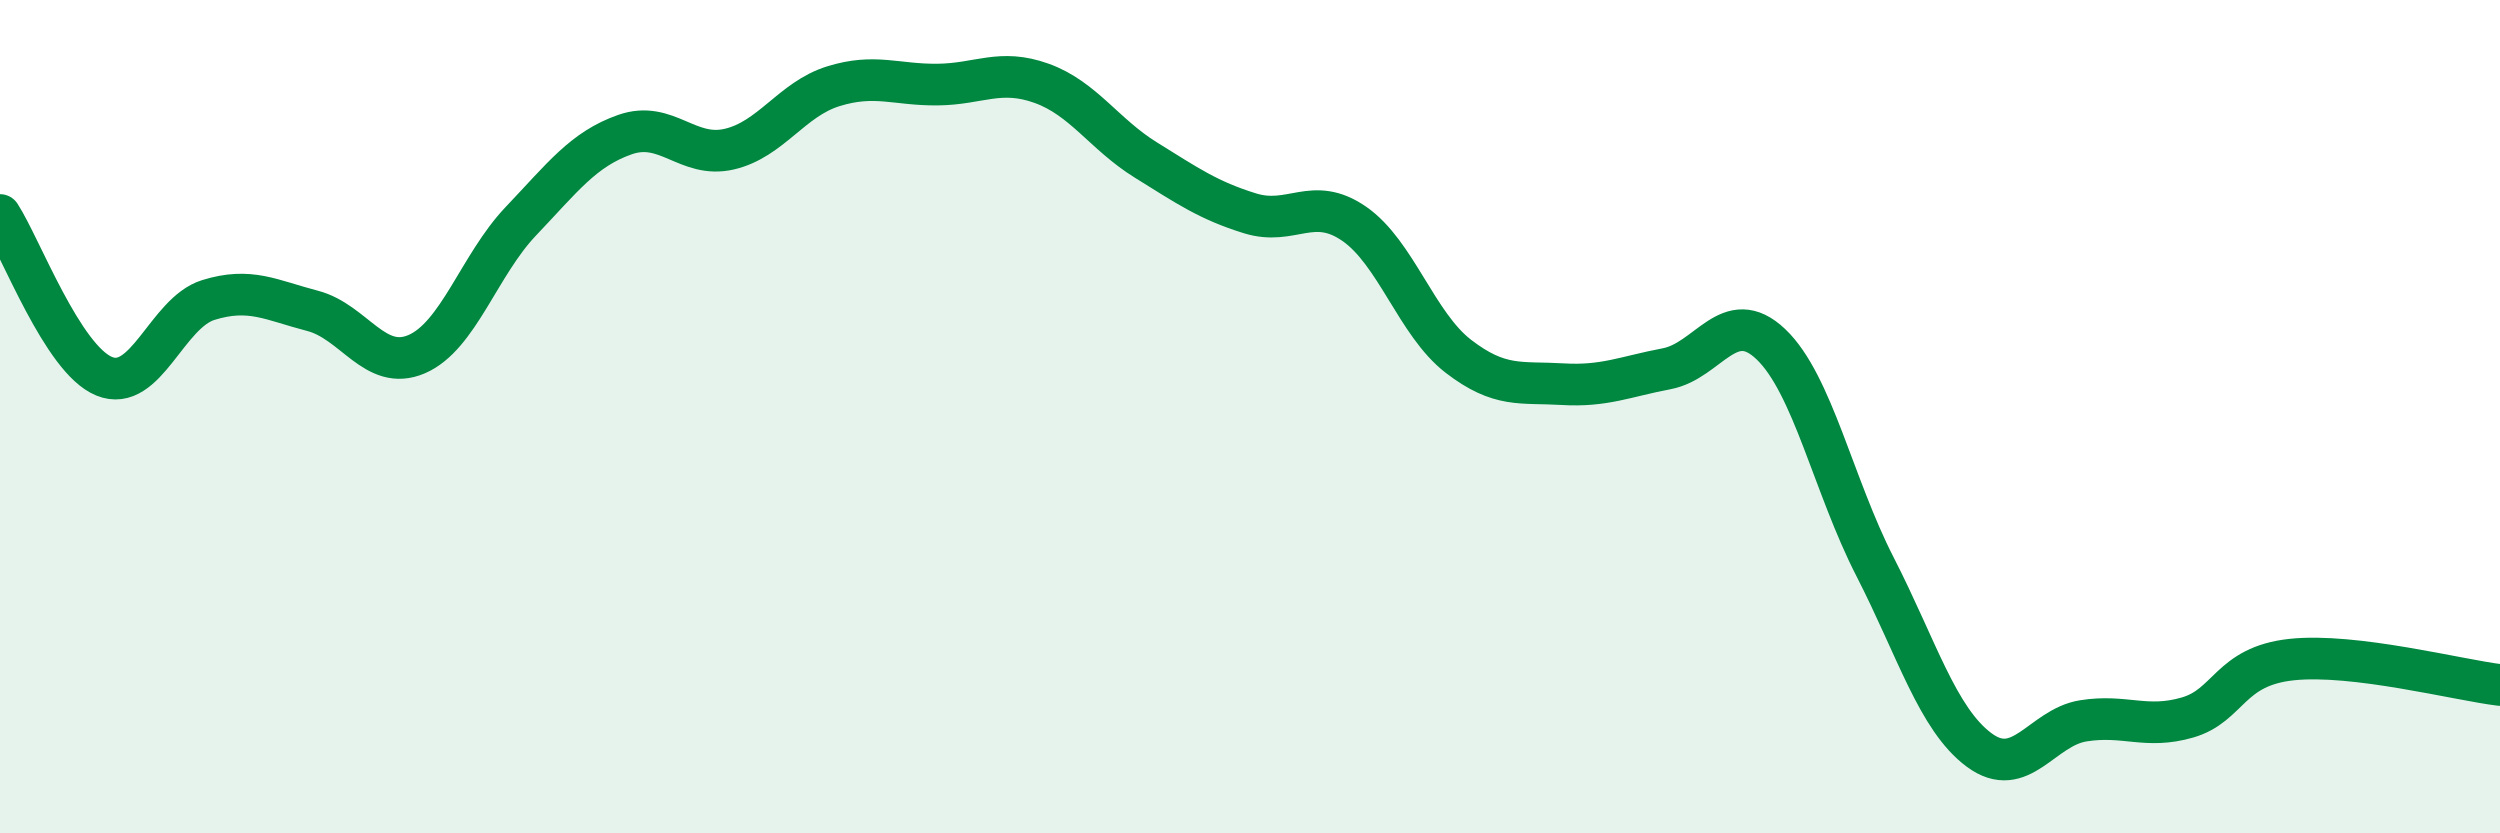 
    <svg width="60" height="20" viewBox="0 0 60 20" xmlns="http://www.w3.org/2000/svg">
      <path
        d="M 0,5.16 C 0.5,5.93 1.5,8.62 2.5,9.03 C 3.5,9.44 4,7.51 5,7.2 C 6,6.89 6.5,7.2 7.5,7.46 C 8.5,7.72 9,8.93 10,8.5 C 11,8.07 11.5,6.36 12.5,5.31 C 13.5,4.26 14,3.58 15,3.23 C 16,2.88 16.5,3.81 17.5,3.58 C 18.5,3.35 19,2.38 20,2.07 C 21,1.76 21.5,2.04 22.5,2.03 C 23.5,2.02 24,1.64 25,2 C 26,2.36 26.5,3.22 27.5,3.84 C 28.5,4.46 29,4.81 30,5.12 C 31,5.43 31.5,4.68 32.5,5.37 C 33.5,6.06 34,7.78 35,8.55 C 36,9.32 36.5,9.16 37.5,9.22 C 38.5,9.28 39,9.04 40,8.85 C 41,8.66 41.5,7.31 42.5,8.26 C 43.5,9.21 44,11.65 45,13.6 C 46,15.55 46.5,17.26 47.5,18 C 48.5,18.74 49,17.46 50,17.3 C 51,17.14 51.5,17.51 52.5,17.22 C 53.5,16.93 53.5,15.99 55,15.83 C 56.5,15.67 59,16.32 60,16.44L60 20L0 20Z"
        fill="#008740"
        opacity="0.1"
        stroke-linecap="round"
        stroke-linejoin="round"
      />
      <path
        d="M 0,5.16 C 0.5,5.93 1.5,8.62 2.5,9.03 C 3.5,9.44 4,7.51 5,7.2 C 6,6.89 6.5,7.2 7.5,7.46 C 8.5,7.72 9,8.93 10,8.5 C 11,8.07 11.5,6.36 12.5,5.31 C 13.5,4.26 14,3.58 15,3.23 C 16,2.88 16.5,3.81 17.5,3.58 C 18.5,3.35 19,2.38 20,2.07 C 21,1.76 21.5,2.04 22.5,2.03 C 23.5,2.02 24,1.64 25,2 C 26,2.36 26.5,3.22 27.5,3.84 C 28.5,4.46 29,4.81 30,5.12 C 31,5.43 31.5,4.68 32.5,5.37 C 33.5,6.06 34,7.78 35,8.55 C 36,9.32 36.5,9.16 37.5,9.22 C 38.5,9.28 39,9.04 40,8.85 C 41,8.66 41.5,7.31 42.5,8.26 C 43.5,9.21 44,11.65 45,13.6 C 46,15.55 46.5,17.26 47.5,18 C 48.5,18.74 49,17.46 50,17.3 C 51,17.14 51.5,17.51 52.5,17.22 C 53.5,16.93 53.5,15.99 55,15.83 C 56.5,15.67 59,16.32 60,16.44"
        stroke="#008740"
        stroke-width="1"
        fill="none"
        stroke-linecap="round"
        stroke-linejoin="round"
      />
    </svg>
  